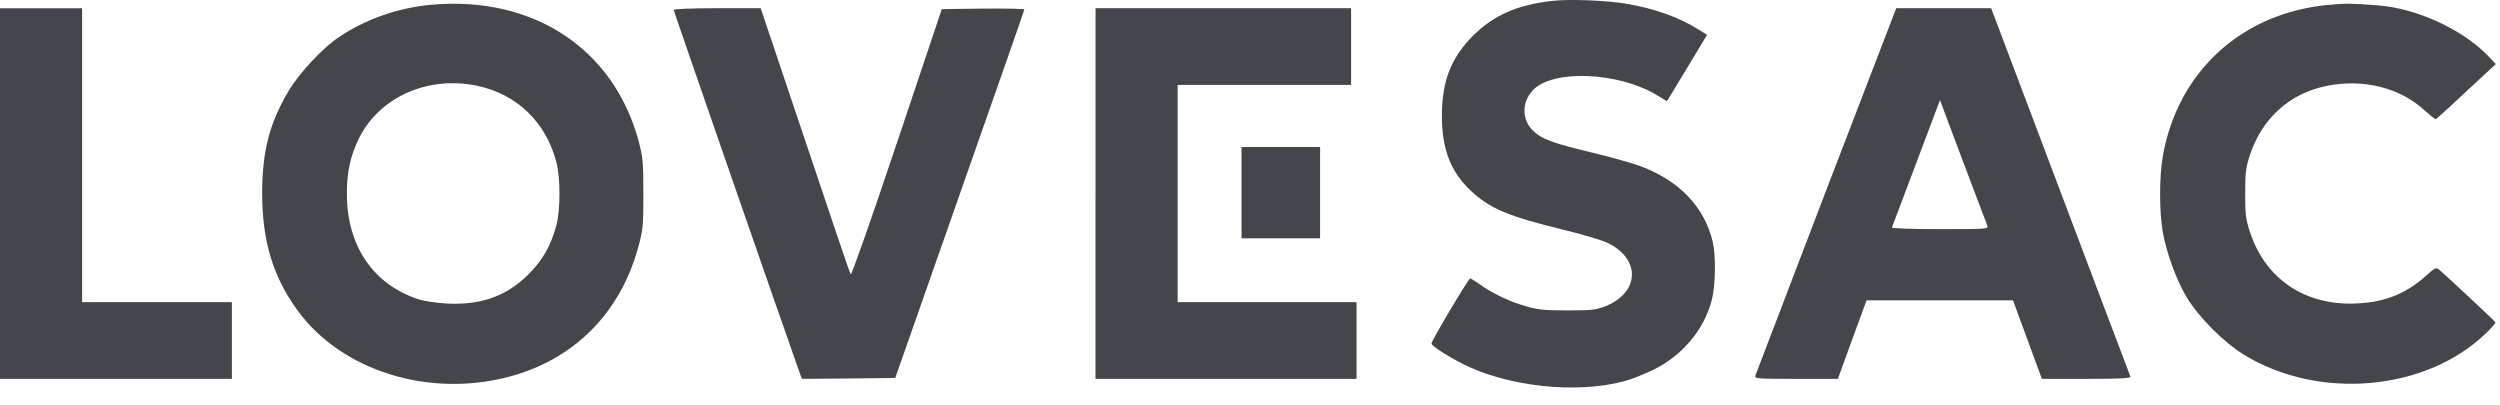 <?xml version="1.0" encoding="UTF-8"?> <svg xmlns="http://www.w3.org/2000/svg" width="142" height="23" viewBox="0 0 142 23" fill="none"><path d="M88.141 0.053C86.161 0.282 84.855 0.861 83.683 2.014C82.418 3.278 81.899 4.606 81.899 6.588C81.899 8.464 82.397 9.752 83.527 10.82C84.637 11.857 85.623 12.271 88.836 13.06C89.873 13.308 90.972 13.641 91.293 13.786C93.202 14.697 93.15 16.607 91.189 17.393C90.66 17.601 90.412 17.632 89.032 17.632C87.725 17.632 87.352 17.59 86.667 17.393C85.743 17.134 84.8 16.677 84.075 16.169C83.805 15.973 83.546 15.818 83.505 15.818C83.411 15.818 81.306 19.355 81.306 19.511C81.306 19.636 82.208 20.226 83.068 20.661C85.62 21.958 89.509 22.384 92.245 21.656C92.588 21.573 93.304 21.292 93.843 21.035C95.522 20.236 96.777 18.764 97.224 17.063C97.441 16.255 97.472 14.563 97.285 13.743C96.817 11.763 95.397 10.27 93.179 9.438C92.784 9.282 91.508 8.93 90.358 8.649C88.262 8.15 87.588 7.902 87.132 7.477C86.428 6.844 86.407 5.818 87.08 5.112C88.2 3.94 91.893 4.084 94.069 5.381L94.681 5.745L94.826 5.516C94.908 5.391 95.416 4.54 95.967 3.628L96.962 1.979L96.463 1.667C95.364 0.982 93.984 0.485 92.397 0.216C91.251 0.02 89.136 -0.063 88.141 0.053Z" fill="#43464B"></path><path d="M24.494 0.27C22.649 0.436 20.782 1.079 19.299 2.076C18.344 2.697 16.964 4.181 16.373 5.197C15.296 7.033 14.902 8.578 14.89 10.943C14.89 13.691 15.502 15.723 16.922 17.663C19.431 21.065 24.336 22.599 28.889 21.405C32.601 20.43 35.247 17.776 36.263 14.001C36.523 13.046 36.544 12.807 36.544 10.993C36.544 9.188 36.514 8.94 36.275 8.016C34.855 2.758 30.281 -0.249 24.494 0.27ZM27.119 4.876C29.359 5.353 30.987 6.919 31.599 9.19C31.838 10.092 31.838 11.907 31.599 12.81C31.287 13.96 30.831 14.759 30.033 15.569C28.769 16.824 27.325 17.344 25.354 17.24C24.785 17.197 24.1 17.105 23.84 17.023C21.217 16.193 19.703 13.984 19.703 11.007C19.703 9.743 19.899 8.859 20.397 7.843C21.56 5.506 24.32 4.282 27.119 4.876Z" fill="#43464B"></path><path d="M132.33 0.27C127.352 0.705 123.68 4.055 122.841 8.909C122.645 10.081 122.645 12.009 122.841 13.15C123.049 14.352 123.609 15.888 124.209 16.892C124.883 18.012 126.315 19.454 127.456 20.148C131.718 22.762 137.817 22.211 141.207 18.924C141.519 18.624 141.758 18.343 141.746 18.312C141.715 18.239 138.8 15.522 138.53 15.305C138.365 15.179 138.282 15.222 137.805 15.657C136.676 16.673 135.492 17.15 133.925 17.233C130.969 17.398 128.687 15.883 127.796 13.178C127.558 12.441 127.527 12.172 127.527 10.99C127.527 9.809 127.558 9.539 127.796 8.802C128.491 6.718 130.046 5.308 132.141 4.882C134.225 4.457 136.321 4.977 137.72 6.272C138.032 6.553 138.311 6.78 138.353 6.77C138.396 6.749 139.182 6.045 140.094 5.183L141.765 3.637L141.278 3.129C139.816 1.645 137.276 0.485 135.097 0.308C133.564 0.188 133.294 0.188 132.33 0.27Z" fill="#43464B"></path><path d="M0 10.993V21.519H6.585H13.17V19.34V17.162H8.917H4.664V8.817V0.469H2.33H0V10.993Z" fill="#43464B"></path><path d="M38.269 0.57C38.269 0.644 44.627 18.958 45.425 21.188L45.551 21.519L48.195 21.498L50.85 21.467L54.51 11.045C56.521 5.31 58.182 0.592 58.182 0.54C58.182 0.497 57.124 0.478 55.838 0.488L53.494 0.518L50.943 8.12C49.471 12.517 48.36 15.659 48.32 15.586C48.268 15.513 47.105 12.079 45.728 7.964L43.207 0.466H40.738C39.192 0.466 38.269 0.509 38.269 0.57Z" fill="#43464B"></path><path d="M62.224 10.993V21.519H69.638H77.052V19.34V17.162H71.97H66.89V10.99V4.823H71.817H76.743V2.645V0.466H69.484H62.226V10.993H62.224Z" fill="#43464B"></path><path d="M103.729 10.806C101.551 16.5 99.736 21.24 99.705 21.332C99.644 21.509 99.8 21.519 102.019 21.519H104.393L105.201 19.288L106.021 17.058H110.18H114.338L115.158 19.288L115.978 21.519H118.508C120.5 21.519 121.039 21.488 121.008 21.384C120.978 21.323 119.184 16.583 117.027 10.867L113.098 0.466H110.402H107.706L103.729 10.806ZM112.885 12.829C112.958 13.006 112.781 13.015 110.189 13.015C108.613 13.015 107.441 12.973 107.462 12.921C107.484 12.869 108.105 11.22 108.842 9.261L110.191 5.684L111.498 9.169C112.221 11.087 112.845 12.736 112.885 12.829Z" fill="#43464B"></path><path d="M70.519 10.941V13.535H72.75H74.981V10.943V8.351H72.75H70.519V10.941Z" fill="#43464B"></path></svg> 